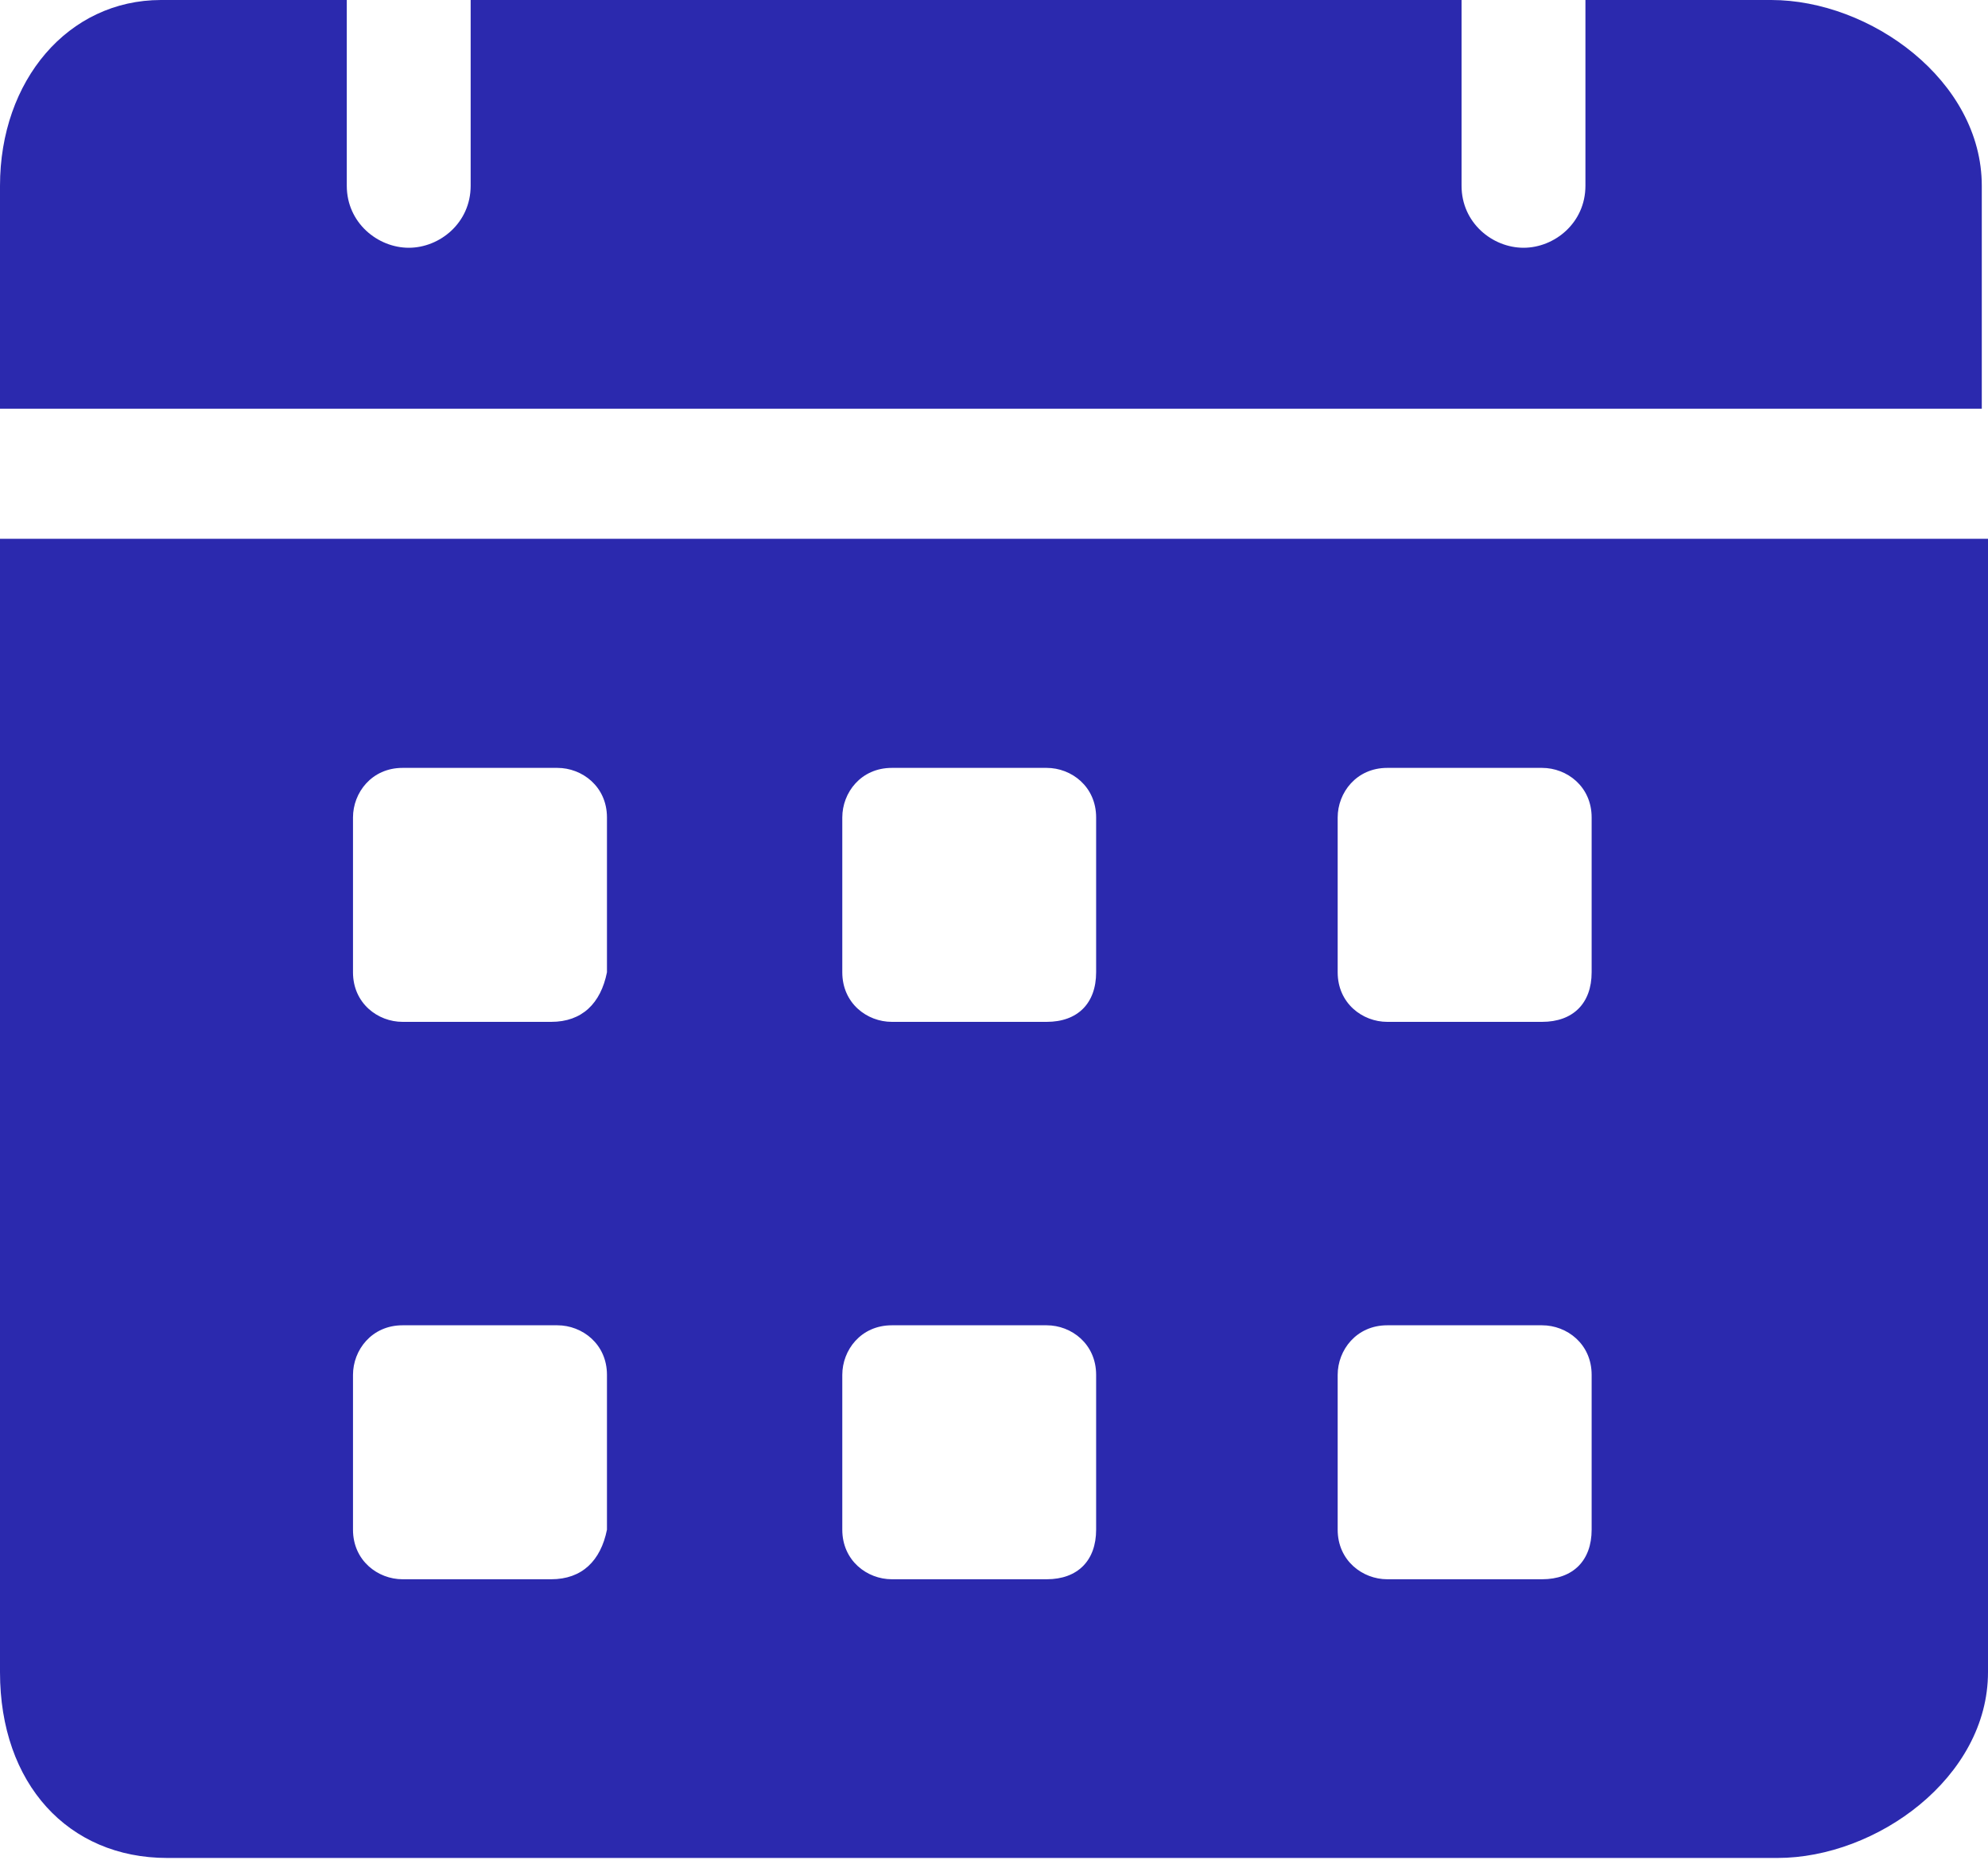 <svg width="16" height="15" viewBox="0 0 16 15" fill="none" xmlns="http://www.w3.org/2000/svg">
<path d="M14.255 -0H12.76V1.495C12.76 1.794 12.511 1.994 12.262 1.994C12.012 1.994 11.763 1.794 11.763 1.495V-0H3.788V1.495C3.788 1.794 3.539 1.994 3.29 1.994C3.041 1.994 2.791 1.794 2.791 1.495V-0H1.296C0.548 -0 0 0.648 0 1.495V3.289H15.95V1.495C15.95 0.648 15.053 -0 14.255 -0ZM0 4.336V13.458C0 14.355 0.548 14.953 1.346 14.953H14.305C15.103 14.953 16 14.305 16 13.458V4.336H0ZM4.436 12.71H3.24C3.041 12.71 2.841 12.56 2.841 12.311V11.065C2.841 10.866 2.991 10.666 3.24 10.666H4.486C4.685 10.666 4.885 10.816 4.885 11.065V12.311C4.835 12.56 4.685 12.71 4.436 12.71ZM4.436 8.224H3.24C3.041 8.224 2.841 8.075 2.841 7.825V6.579C2.841 6.38 2.991 6.18 3.24 6.18H4.486C4.685 6.18 4.885 6.33 4.885 6.579V7.825C4.835 8.075 4.685 8.224 4.436 8.224ZM8.424 12.71H7.178C6.978 12.71 6.779 12.56 6.779 12.311V11.065C6.779 10.866 6.928 10.666 7.178 10.666H8.424C8.623 10.666 8.822 10.816 8.822 11.065V12.311C8.822 12.56 8.673 12.71 8.424 12.71ZM8.424 8.224H7.178C6.978 8.224 6.779 8.075 6.779 7.825V6.579C6.779 6.38 6.928 6.18 7.178 6.18H8.424C8.623 6.18 8.822 6.33 8.822 6.579V7.825C8.822 8.075 8.673 8.224 8.424 8.224ZM12.411 12.71H11.165C10.966 12.71 10.766 12.56 10.766 12.311V11.065C10.766 10.866 10.916 10.666 11.165 10.666H12.411C12.611 10.666 12.81 10.816 12.81 11.065V12.311C12.81 12.56 12.66 12.71 12.411 12.71ZM12.411 8.224H11.165C10.966 8.224 10.766 8.075 10.766 7.825V6.579C10.766 6.38 10.916 6.18 11.165 6.18H12.411C12.611 6.18 12.81 6.33 12.81 6.579V7.825C12.81 8.075 12.66 8.224 12.411 8.224Z" fill="#2B29AE"/>
</svg>
